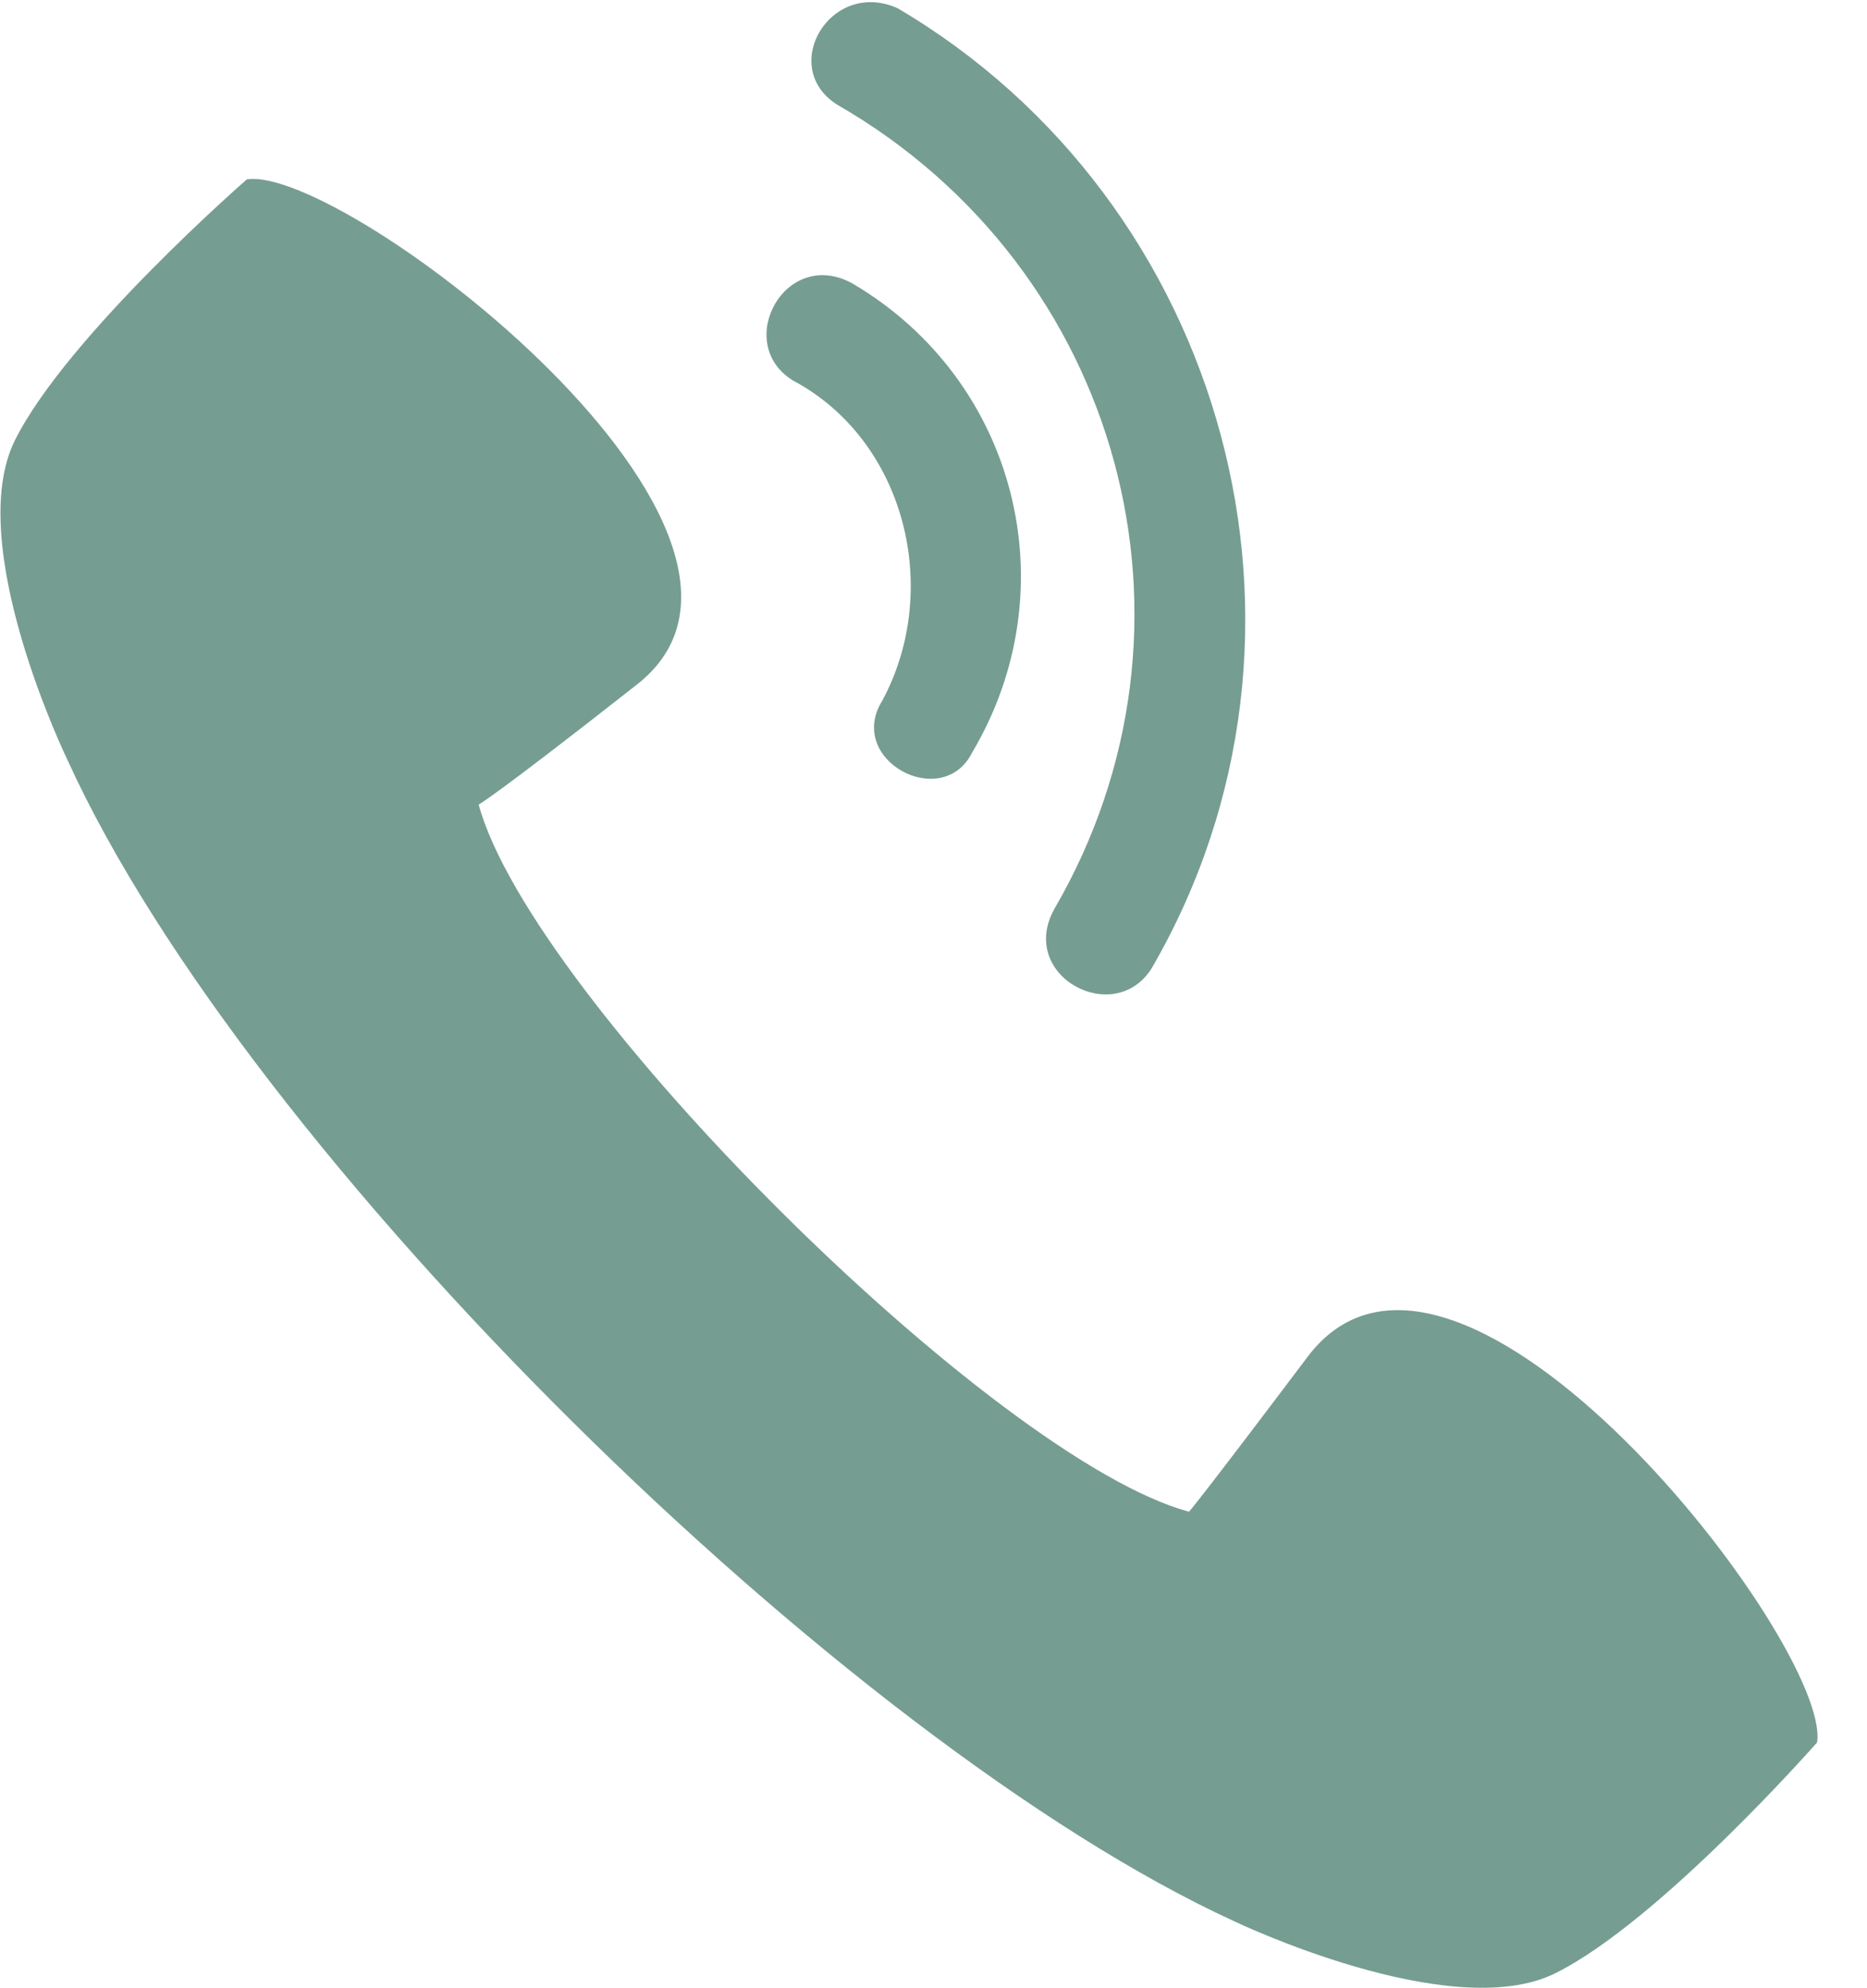 <svg xmlns="http://www.w3.org/2000/svg" width="31" height="33" viewBox="0 0 31 33">
  <path fill="#769D91" fill-rule="evenodd" d="M20.487,31.886 C20.487,31.886 24.088,33.615 25.826,32.751 C27.564,31.886 30.171,28.921 30.171,28.921 C30.42,27.315 24.212,19.284 21.729,22.497 C19.867,24.967 19.743,25.091 19.743,25.091 C16.515,24.226 8.817,16.566 7.948,13.354 C7.948,13.354 8.196,13.231 10.555,11.378 C13.783,8.907 5.713,2.73 4.099,2.977 C4.099,2.977 1.12,5.571 0.251,7.301 C-0.618,9.03 1.12,12.613 1.12,12.613 C4.099,19.161 14.032,28.921 20.487,31.886 Z M13.907,1.741 C12.914,1.124 13.783,-0.359 14.901,0.135 C20.363,3.347 22.35,10.513 19.122,16.072 C18.501,17.061 16.887,16.196 17.508,15.084 C20.239,10.389 18.625,4.459 13.907,1.741 Z M13.162,6.313 C12.169,5.695 13.038,4.089 14.156,4.706 C16.887,6.313 17.756,9.772 16.142,12.49 C15.646,13.478 14.032,12.613 14.652,11.625 C15.646,9.772 15.025,7.301 13.162,6.313 Z"/>
</svg>
